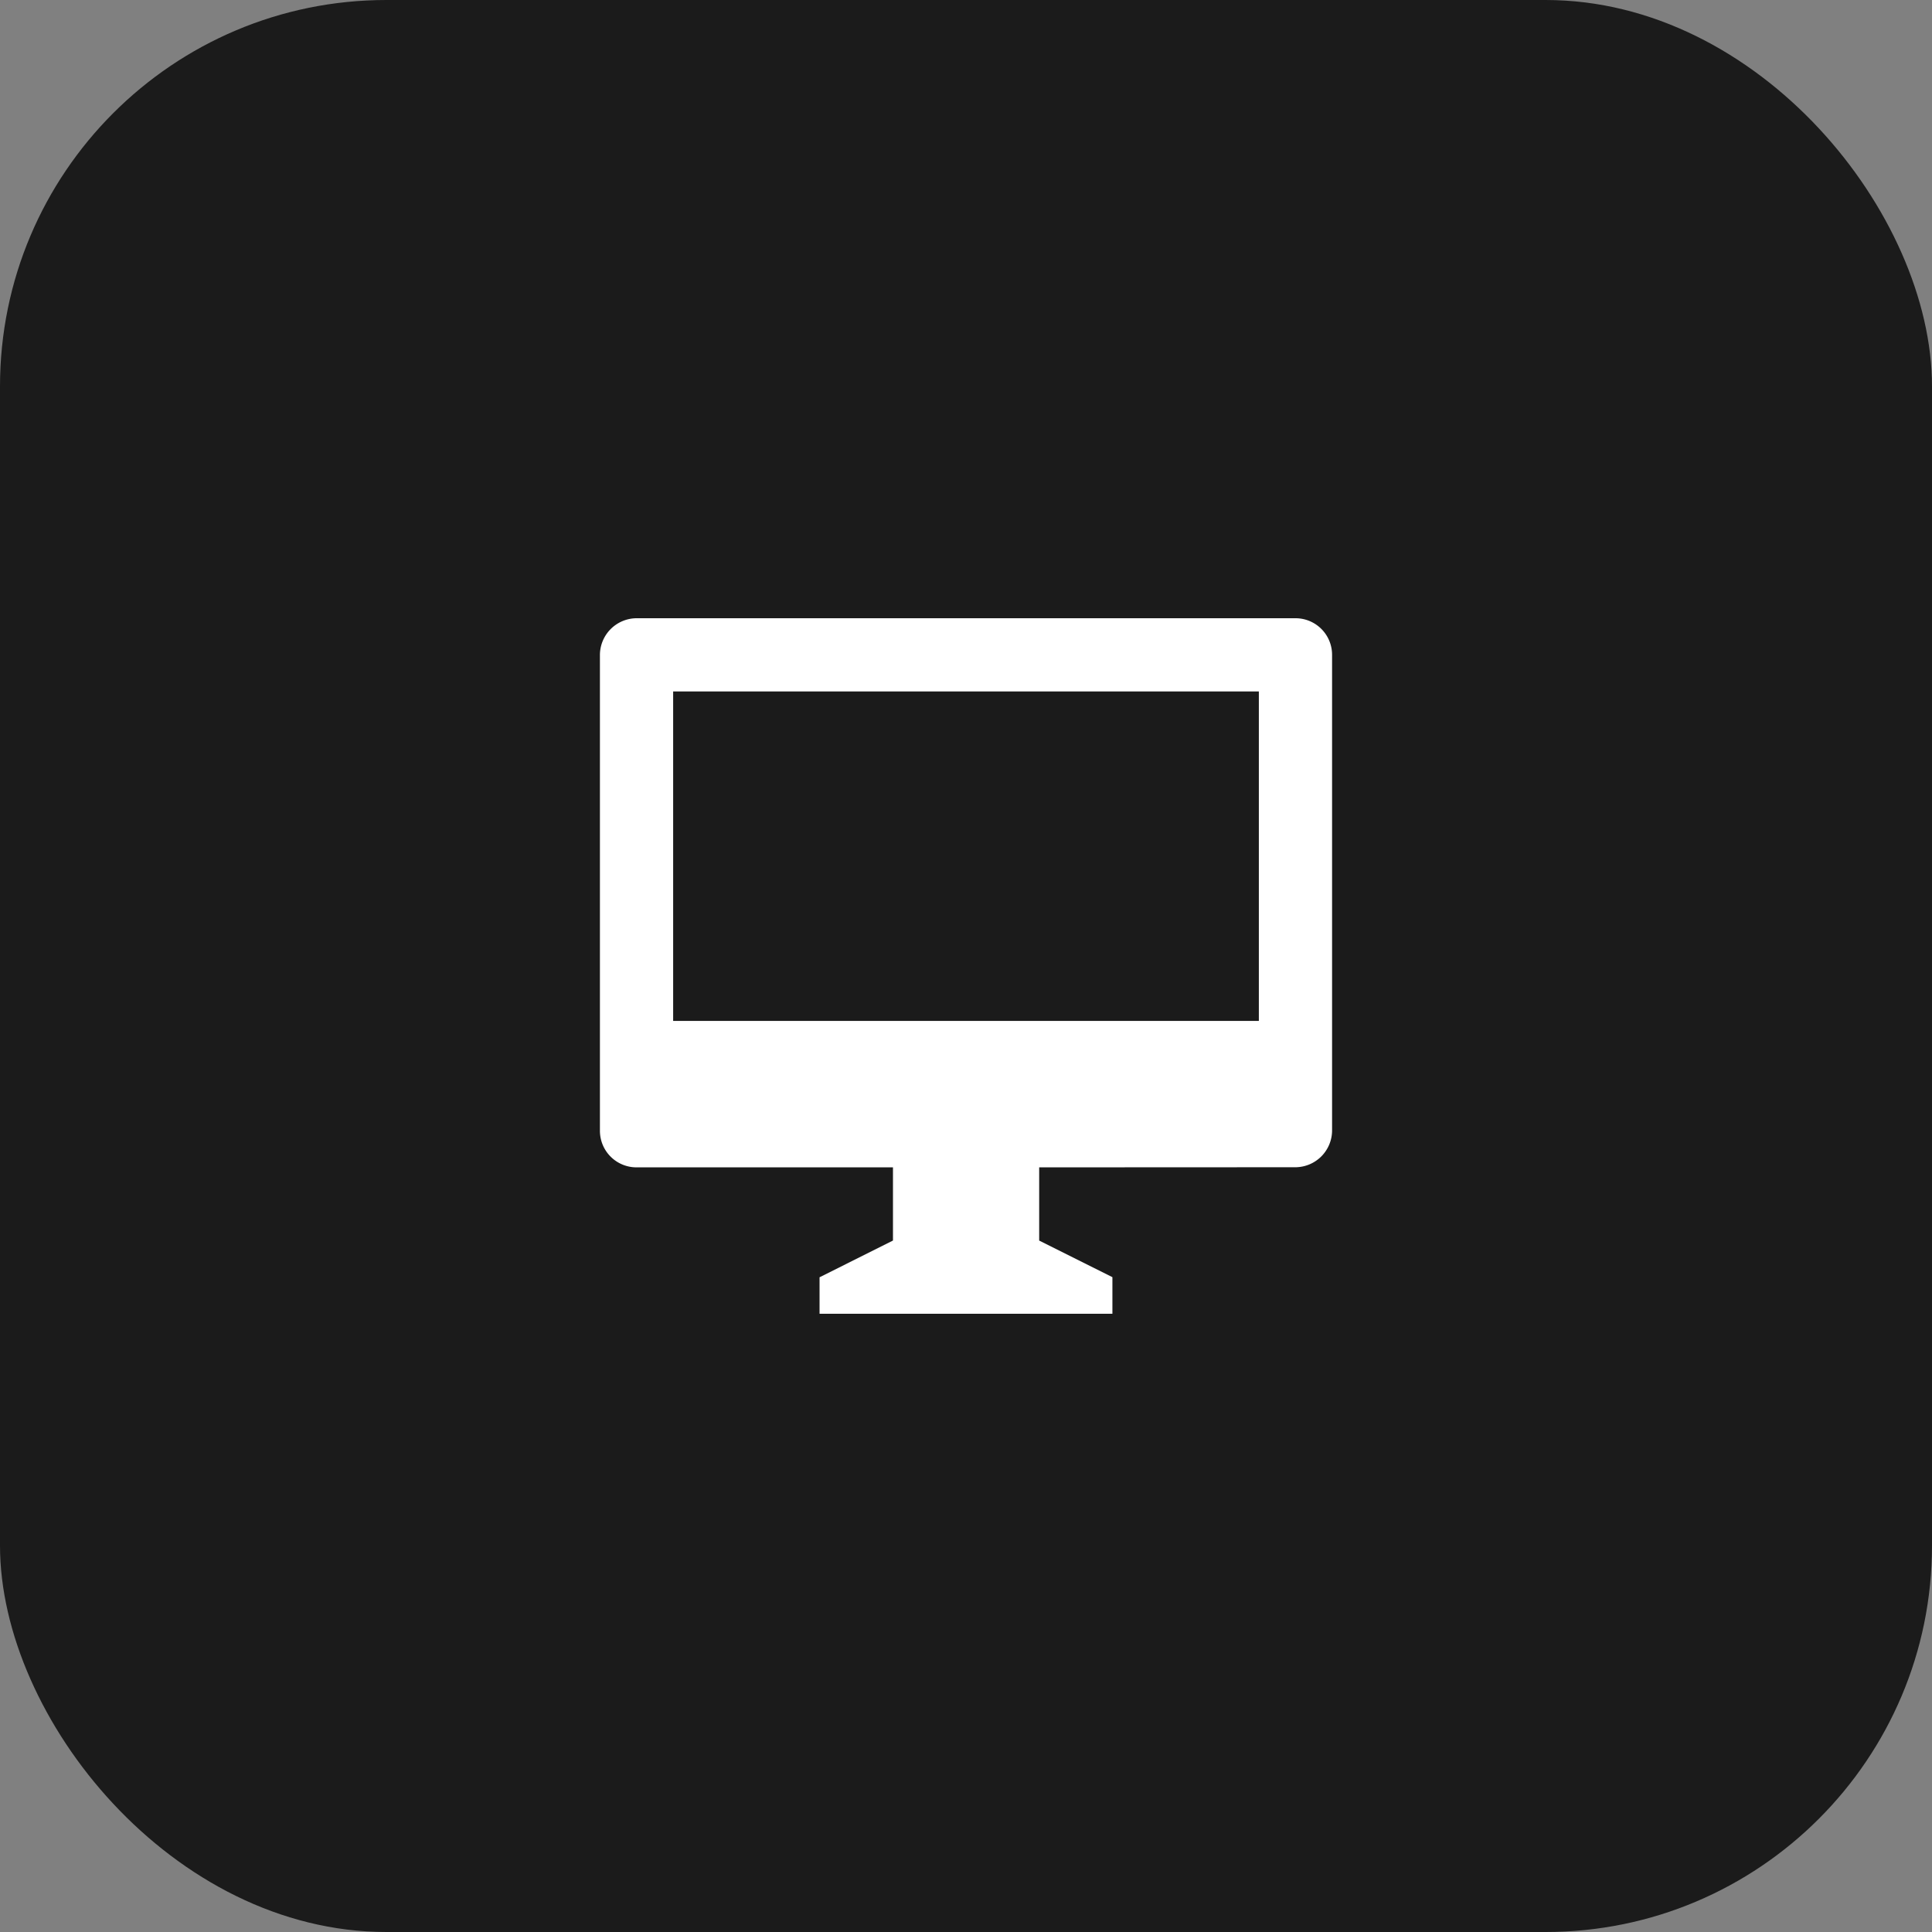 <svg xmlns="http://www.w3.org/2000/svg" width="50" height="50" viewBox="0 0 50 50">
  <rect x="0" y="0" width="50" height="50" fill="#808080" stroke="none"/>
  <g id="Group_26667" data-name="Group 26667" transform="translate(-1273 -960)">
    <rect id="Rectangle_14533" data-name="Rectangle 14533" width="50" height="50" rx="10" transform="translate(1273 960)" fill="#1b1b1b"/>
    <path id="Path_31768" data-name="Path 31768" d="M13.368,17.211v1.895l1.895.947V21H7.684l0-.944,1.9-.951V17.211H2.94A.946.946,0,0,1,2,16.256V3.954A.954.954,0,0,1,2.94,3H20.008a.946.946,0,0,1,.94.954v12.3a.954.954,0,0,1-.94.954ZM3.895,4.895v8.526H19.053V4.895Z" transform="translate(1286.526 973)" fill="#fff"/>
  </g>
</svg>
